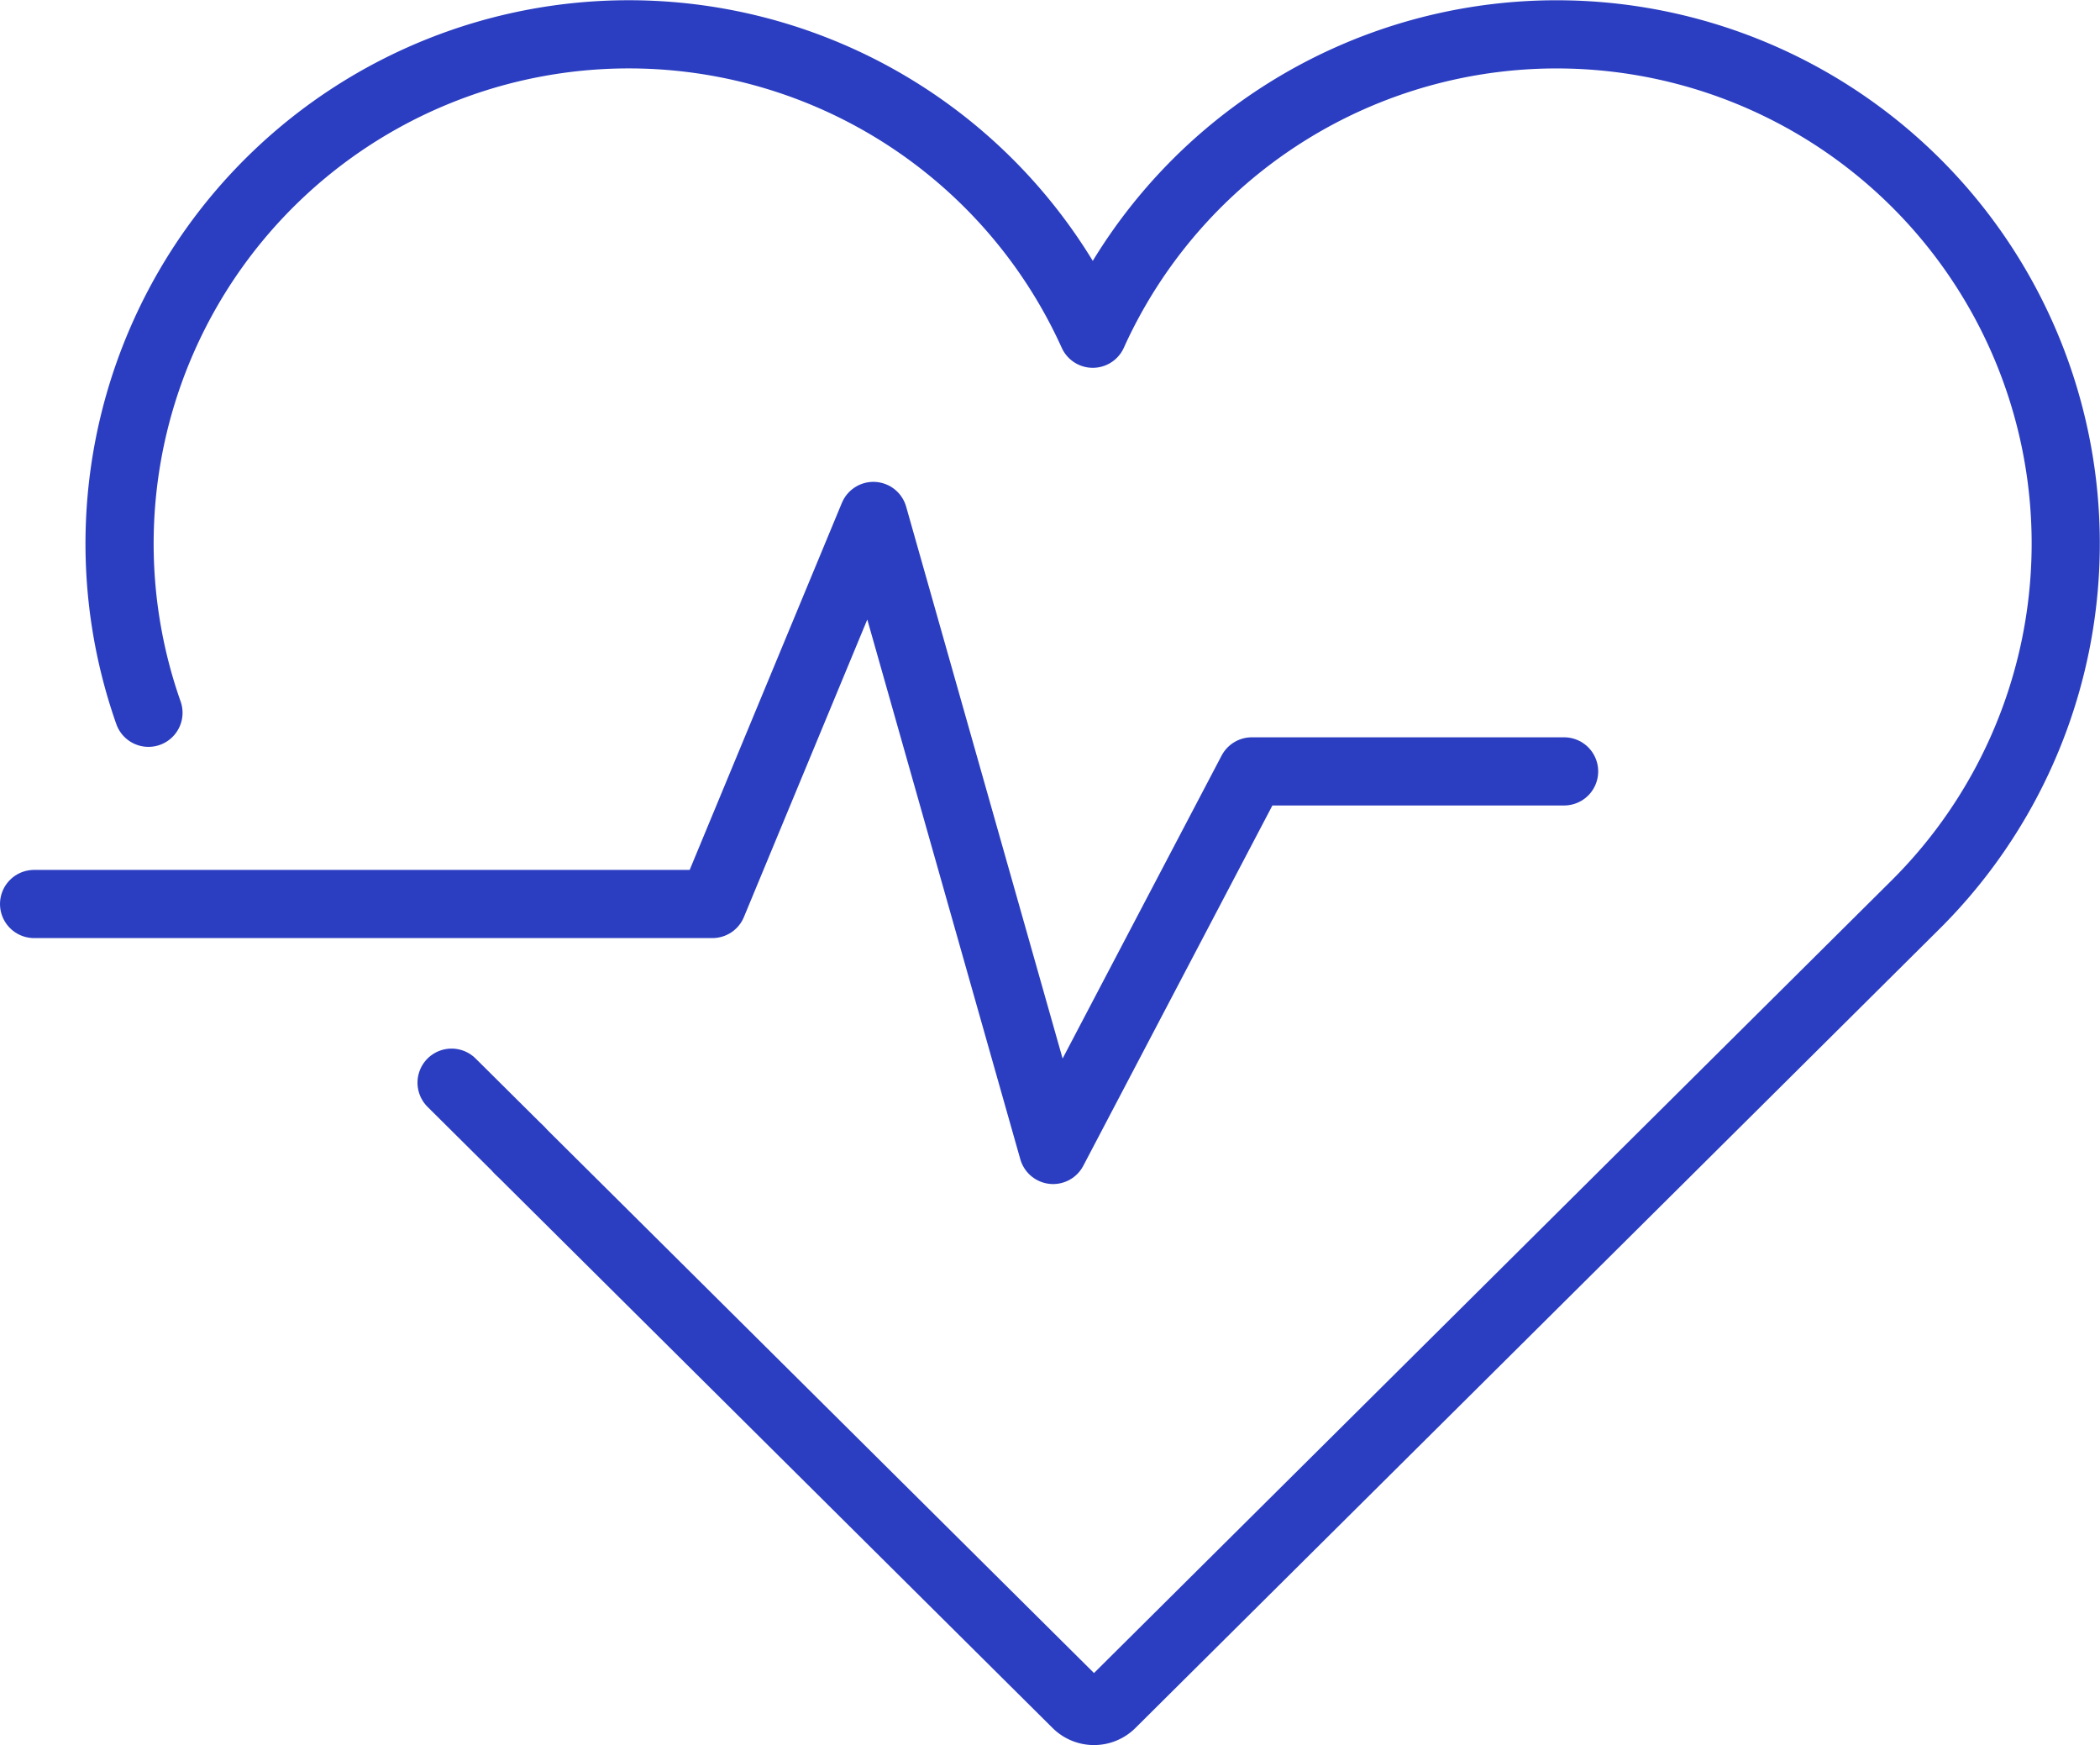 <svg xmlns="http://www.w3.org/2000/svg" width="30.809" height="25.597" viewBox="0 0 30.809 25.597">
  <g id="Group_20530" data-name="Group 20530" transform="translate(-1599.26 -86.055)">
    <path id="Path_17143" data-name="Path 17143" d="M84.76,18.836h9.952l2.361-5.692,2.637,9.3,2.915-5.553h4.582" transform="translate(1515 80.479)" fill="none" stroke="#2b3ec1" stroke-linecap="round" stroke-linejoin="round" stroke-width="1"/>
    <path id="Path_17144" data-name="Path 17144" d="M91.879,22.446l8.176,8.122a.362.362,0,0,0,.51,0l11.82-11.744v0a7.469,7.469,0,1,0-12.093-8.353,7.471,7.471,0,0,0-13.854,5.56" transform="translate(1515 80.479)" fill="none" stroke="#2b3ec1" stroke-linecap="round" stroke-linejoin="round" stroke-width="1"/>
    <line id="Line_951" data-name="Line 951" x2="0.995" y2="0.988" transform="translate(1605.885 101.936)" fill="none" stroke="#2b3ec1" stroke-linecap="round" stroke-linejoin="round" stroke-width="1"/>
  </g>
</svg>
